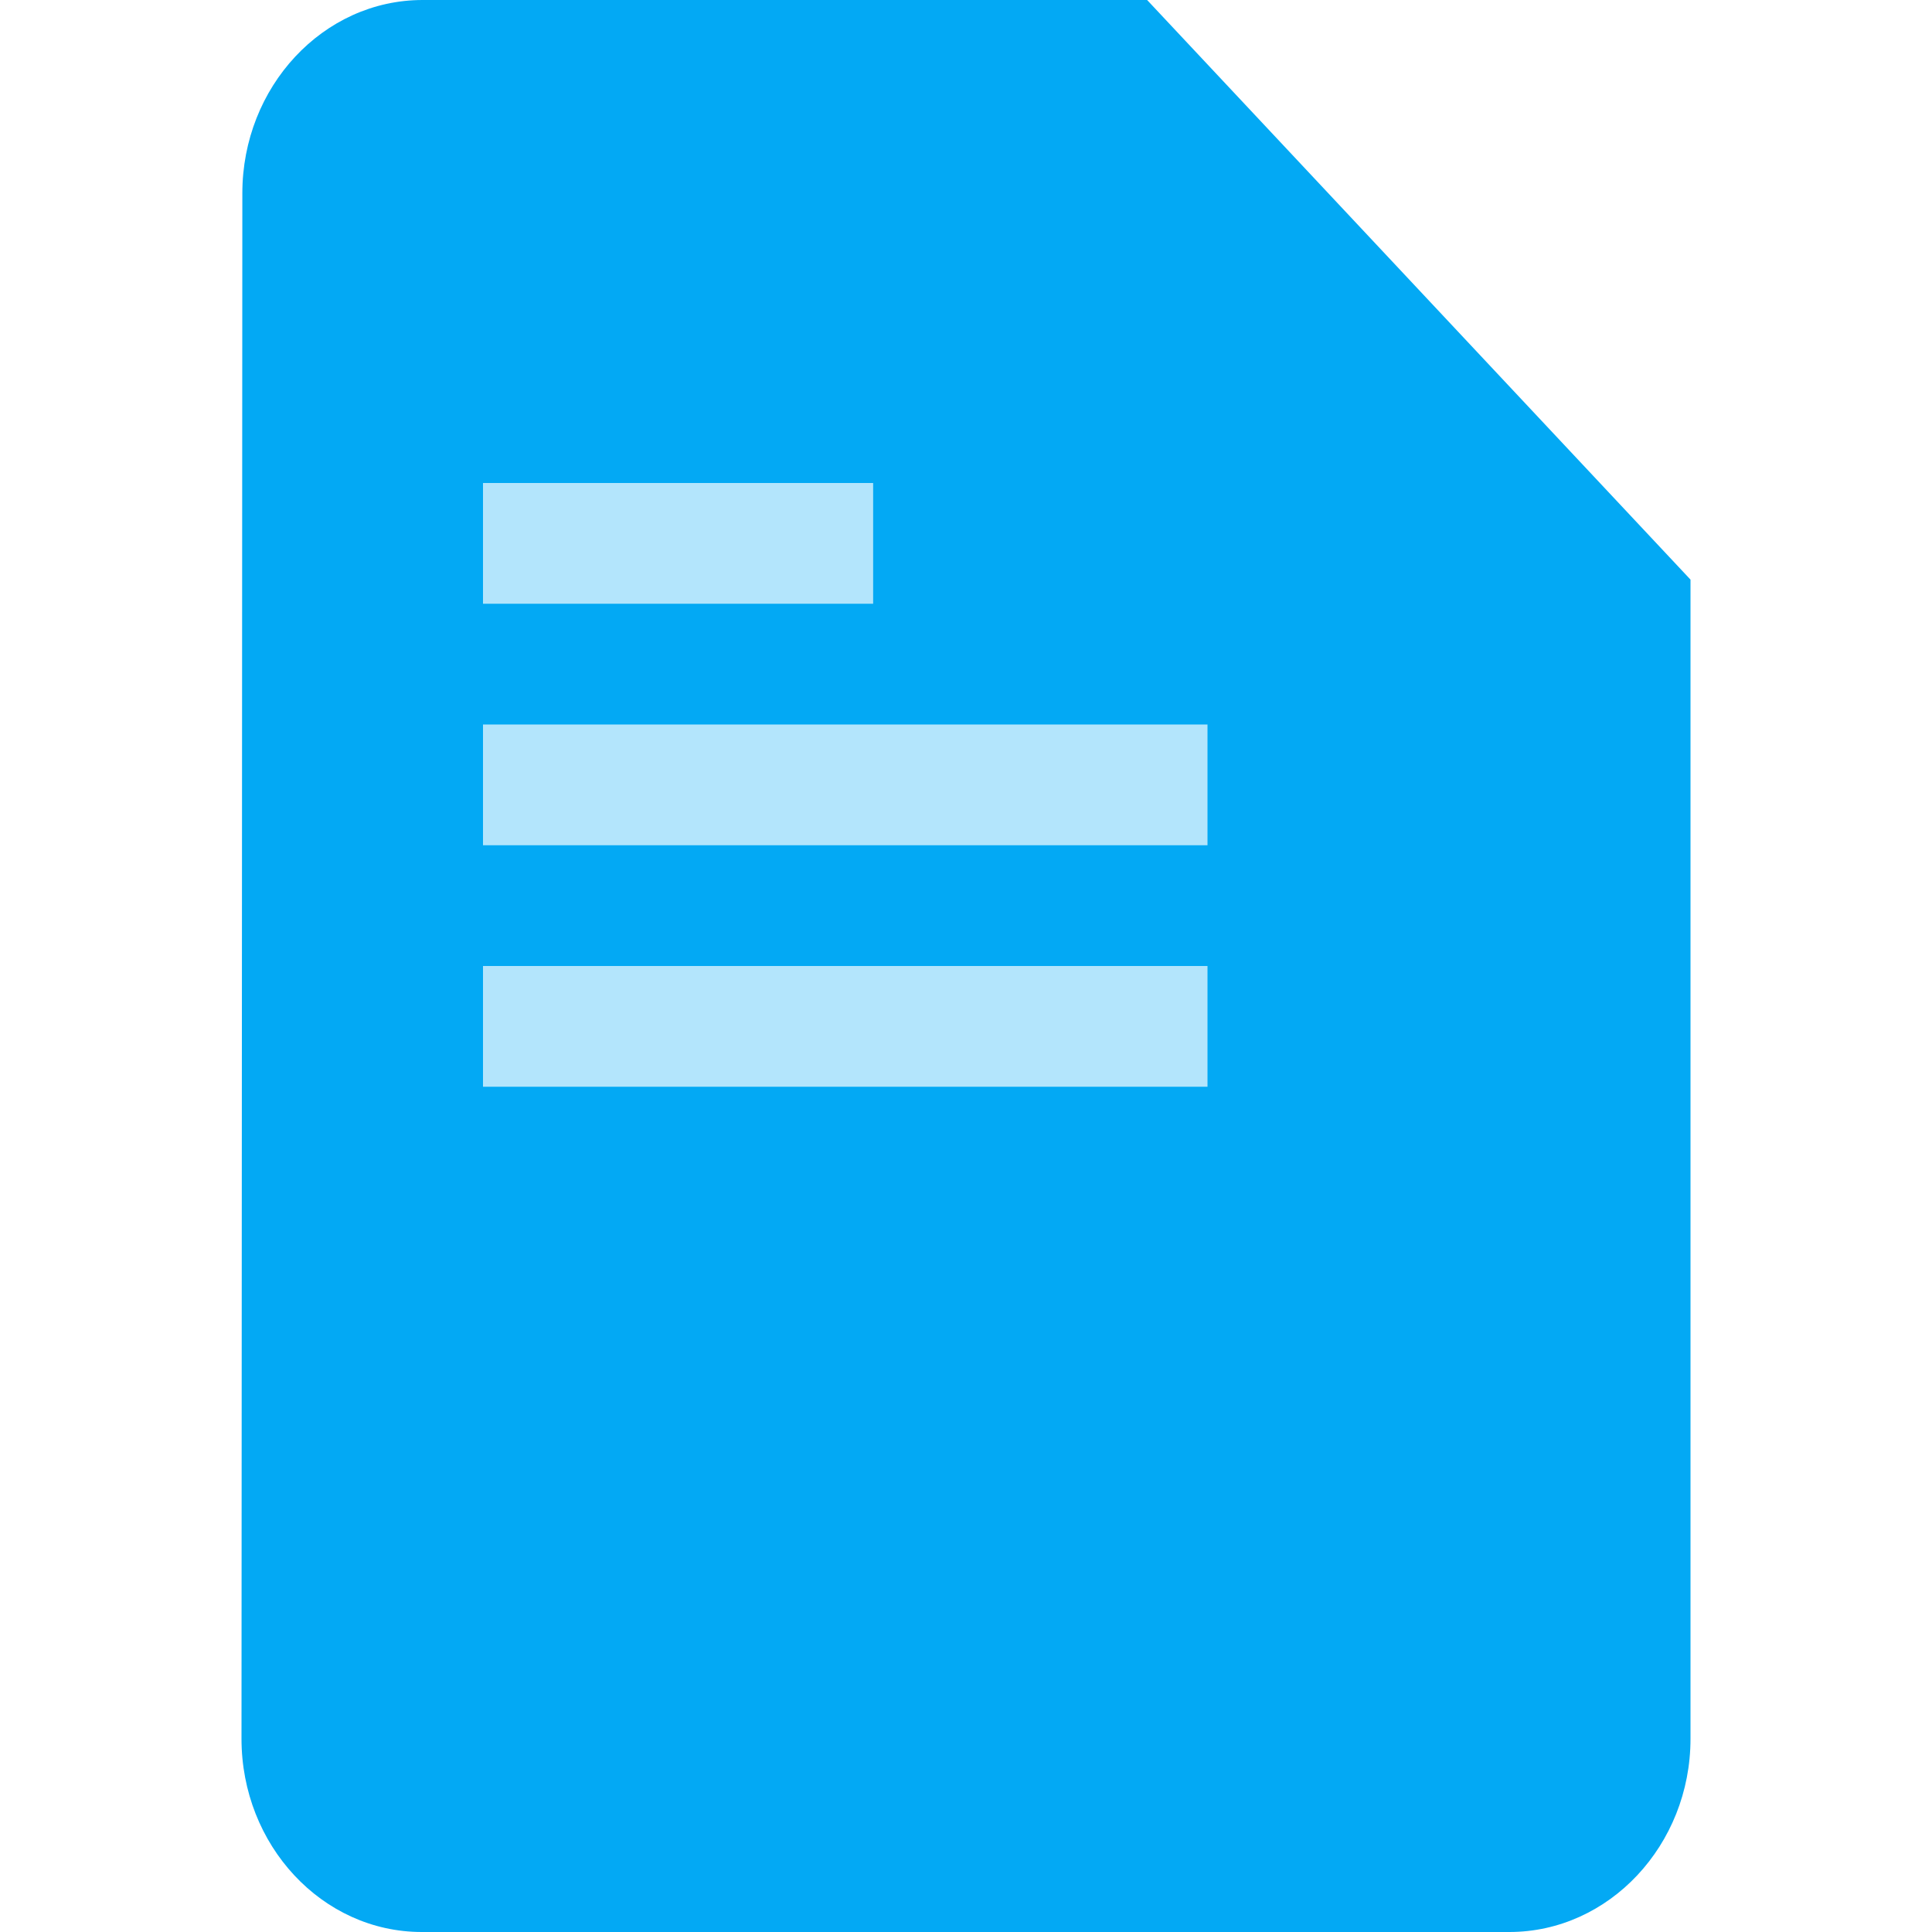 <svg width="16" height="16" viewBox="0 0 16 16" fill="none" xmlns="http://www.w3.org/2000/svg">
<path d="M9.5 0H3.5C2.675 0 2.007 0.72 2.007 1.6L2 14.4C2 15.28 2.667 16 3.493 16H12.5C13.325 16 14 15.28 14 14.4V4.8L9.5 0Z" fill="#03A9F4"/>
<path fill-rule="evenodd" clip-rule="evenodd" d="M7.231 4H4V5H7.231V4ZM4 6H10V7H4V6ZM4 8H10V9H4V8Z" fill="#B3E5FC"/>
</svg>
